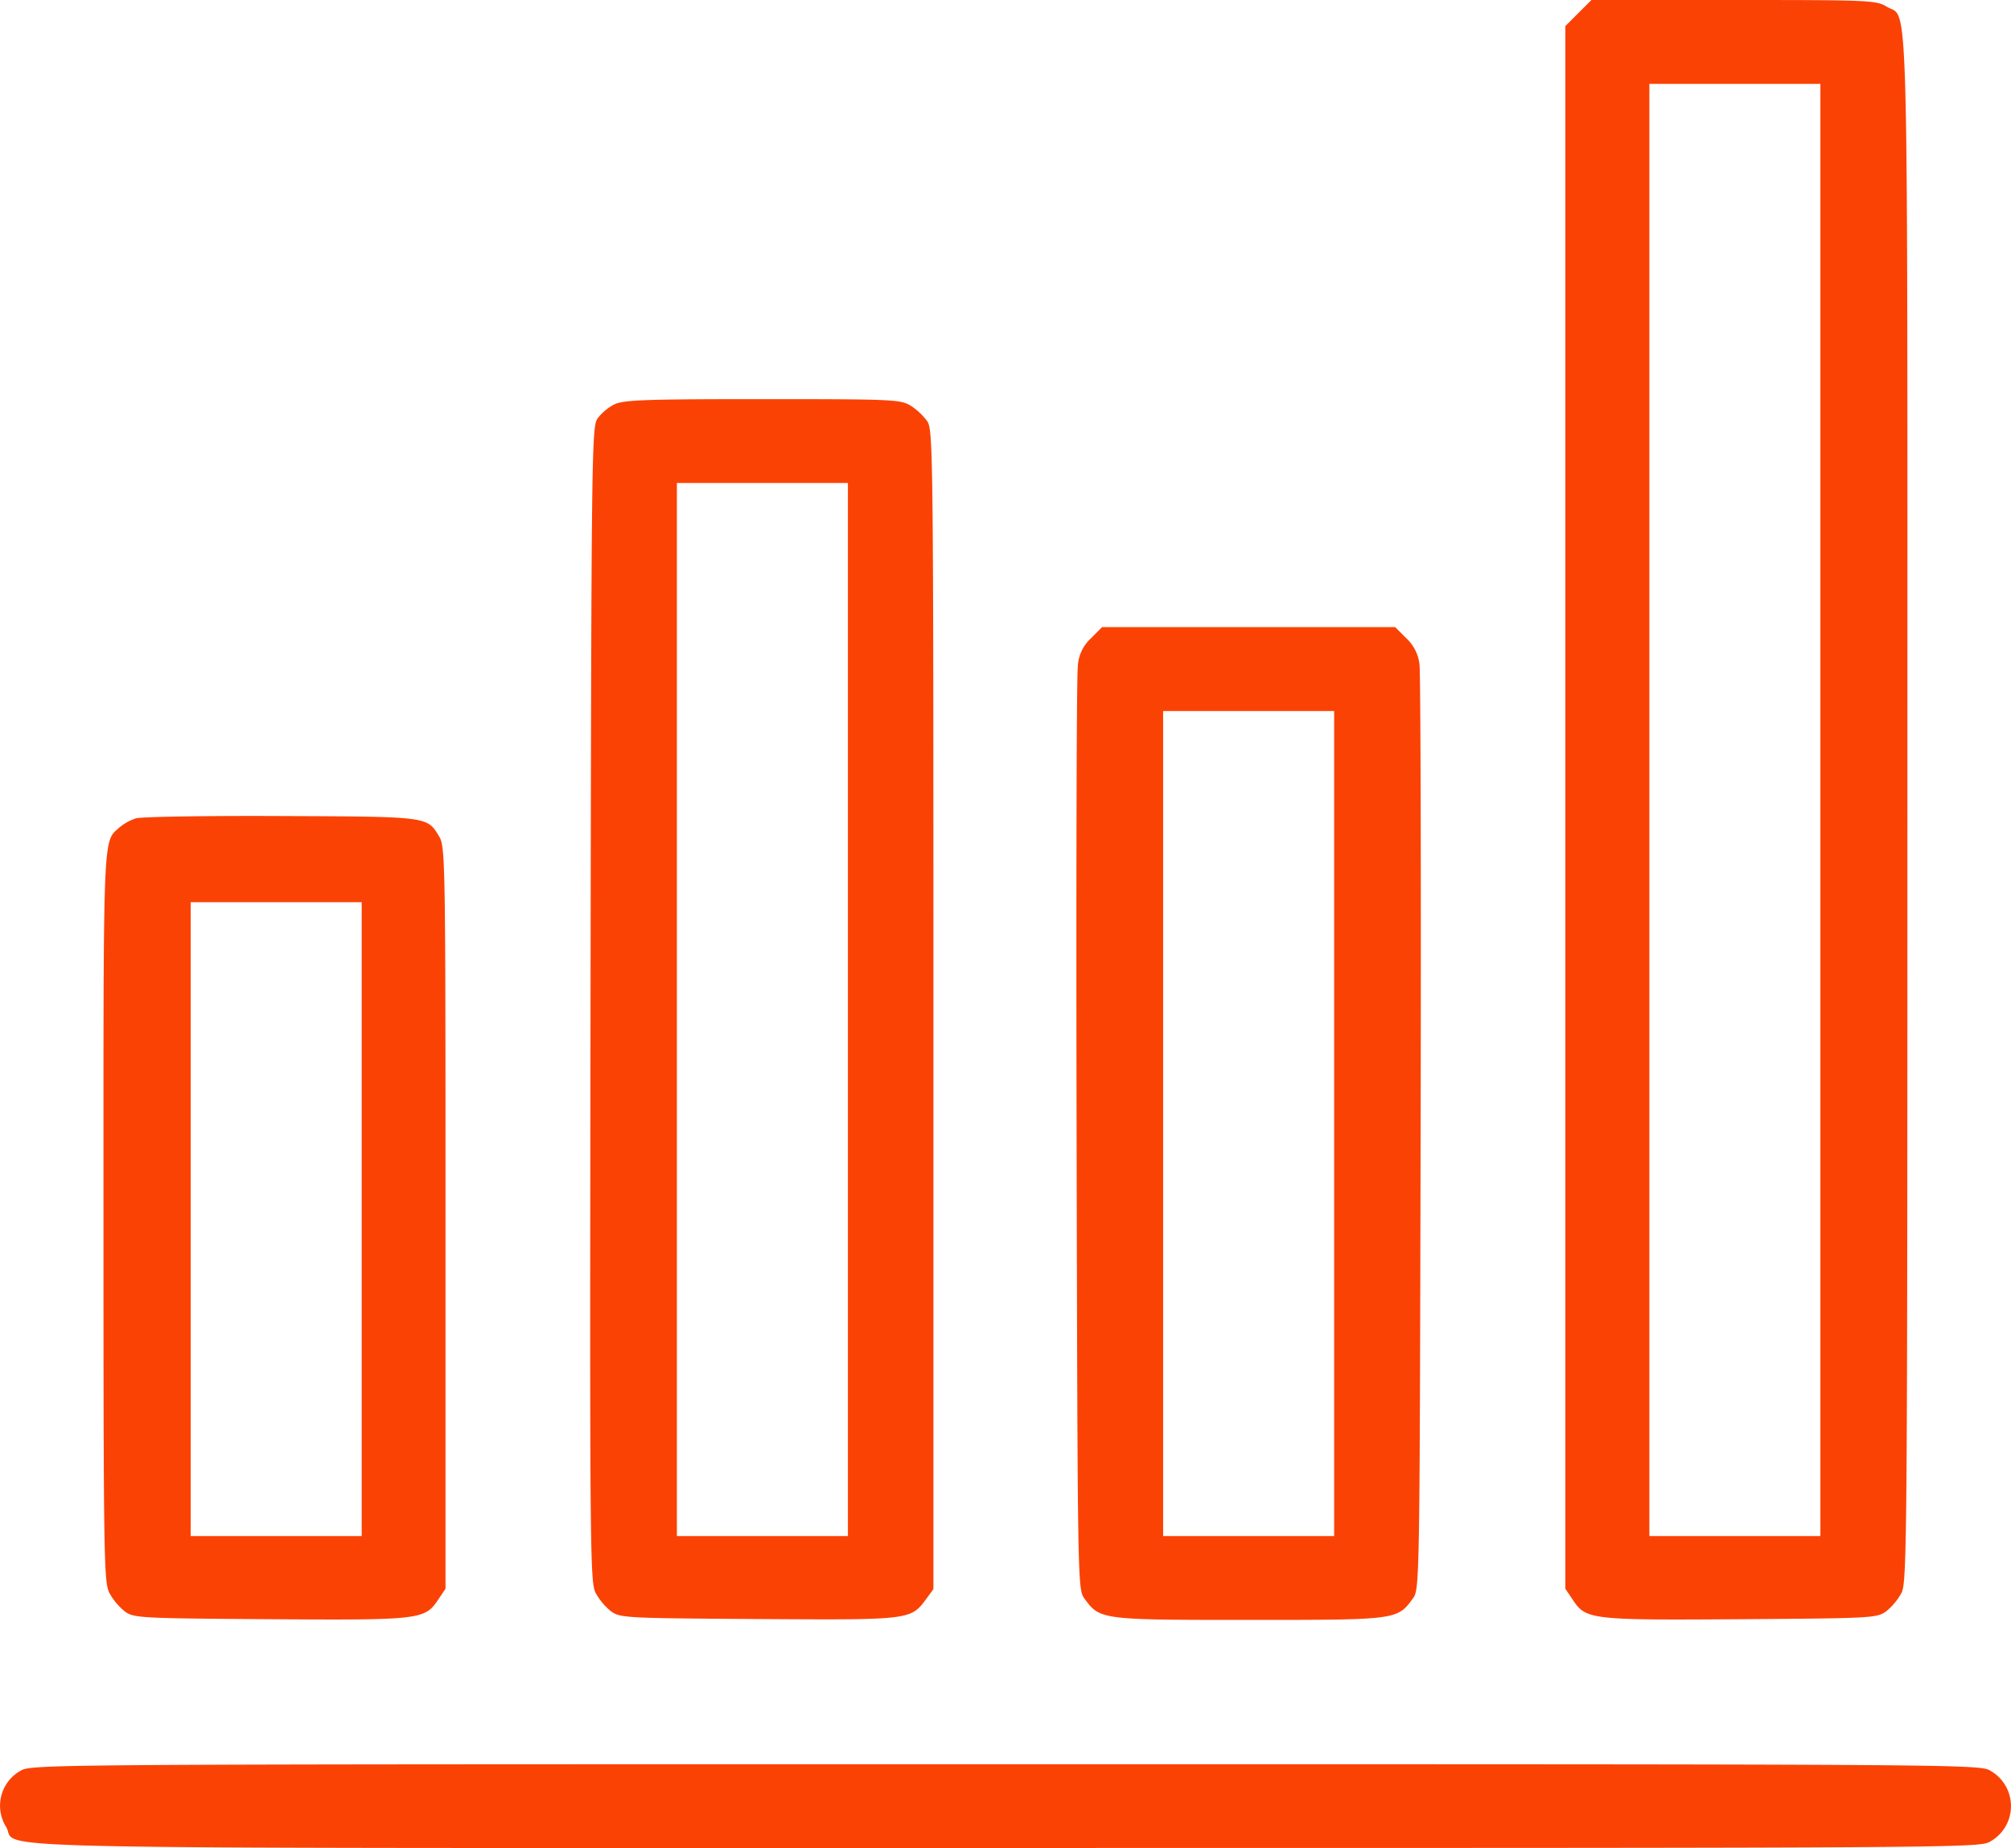 <svg id="Groupe_190" data-name="Groupe 190" xmlns="http://www.w3.org/2000/svg" xmlns:xlink="http://www.w3.org/1999/xlink" width="61.665" height="56.658" viewBox="0 0 61.665 56.658">
  <defs>
    <clipPath id="clip-path">
      <rect id="Rectangle_764" data-name="Rectangle 764" width="61.665" height="56.658" fill="#fb4205"/>
    </clipPath>
  </defs>
  <g id="Groupe_189" data-name="Groupe 189" clip-path="url(#clip-path)">
    <path id="Tracé_18051" data-name="Tracé 18051" d="M48.4.4l-.4.4v47.91l.235.349c.4.6.563.616,5.174.584,4-.028,4.149-.036,4.429-.242a1.9,1.9,0,0,0,.47-.566c.17-.333.18-1.691.18-24.031,0-26.062.049-24.177-.636-24.6C57.53.009,57.348,0,53.16,0H48.8ZM55.82,24.832V47.094H50.576V2.571H55.82V24.832M18.833,12.4a1.568,1.568,0,0,0-.514.435c-.176.259-.186,1.126-.211,17.958-.025,16.689-.016,17.706.154,18.039a1.908,1.908,0,0,0,.471.566c.281.206.426.214,4.524.24,4.674.03,4.67.031,5.152-.626l.213-.29V30.964c0-16.945-.008-17.773-.185-18.043a1.921,1.921,0,0,0-.514-.484c-.312-.19-.545-.2-4.544-.2-3.63,0-4.262.024-4.545.164M26,30.95V47.094H20.756V14.807H26V30.95m7.455-11.382a1.244,1.244,0,0,0-.406.9c-.037.308-.053,6.792-.036,14.408.031,13.821.031,13.849.244,14.139.474.646.5.65,5.031.65s4.557,0,5.031-.65c.213-.29.213-.316.243-14.241.017-7.673,0-14.156-.035-14.408a1.292,1.292,0,0,0-.406-.8l-.34-.34H33.795l-.34.34M40.91,34.447V47.094H35.666V21.8H40.91V34.447M4.165,25.09a1.577,1.577,0,0,0-.5.276c-.513.464-.493-.032-.492,11.929,0,10.448.012,11.211.18,11.54a1.9,1.9,0,0,0,.47.566c.281.206.429.214,4.429.242,4.611.032,4.771.014,5.174-.584l.235-.349V37.336c0-11.08-.006-11.381-.2-11.7-.368-.6-.3-.6-4.838-.617-2.29-.011-4.3.021-4.458.071m6.926,12.287v9.717H5.847V27.66h5.244v9.717M.633,54.288a1.227,1.227,0,0,0-.446,1.722c.43.706-2.325.648,30.667.647,29.424,0,29.855,0,30.179-.2a1.246,1.246,0,0,0,0-2.168c-.325-.2-.755-.2-30.2-.2s-29.875,0-30.2.2" transform="translate(0)" fill="#fb4205" fill-rule="evenodd"/>
  </g>
</svg>

